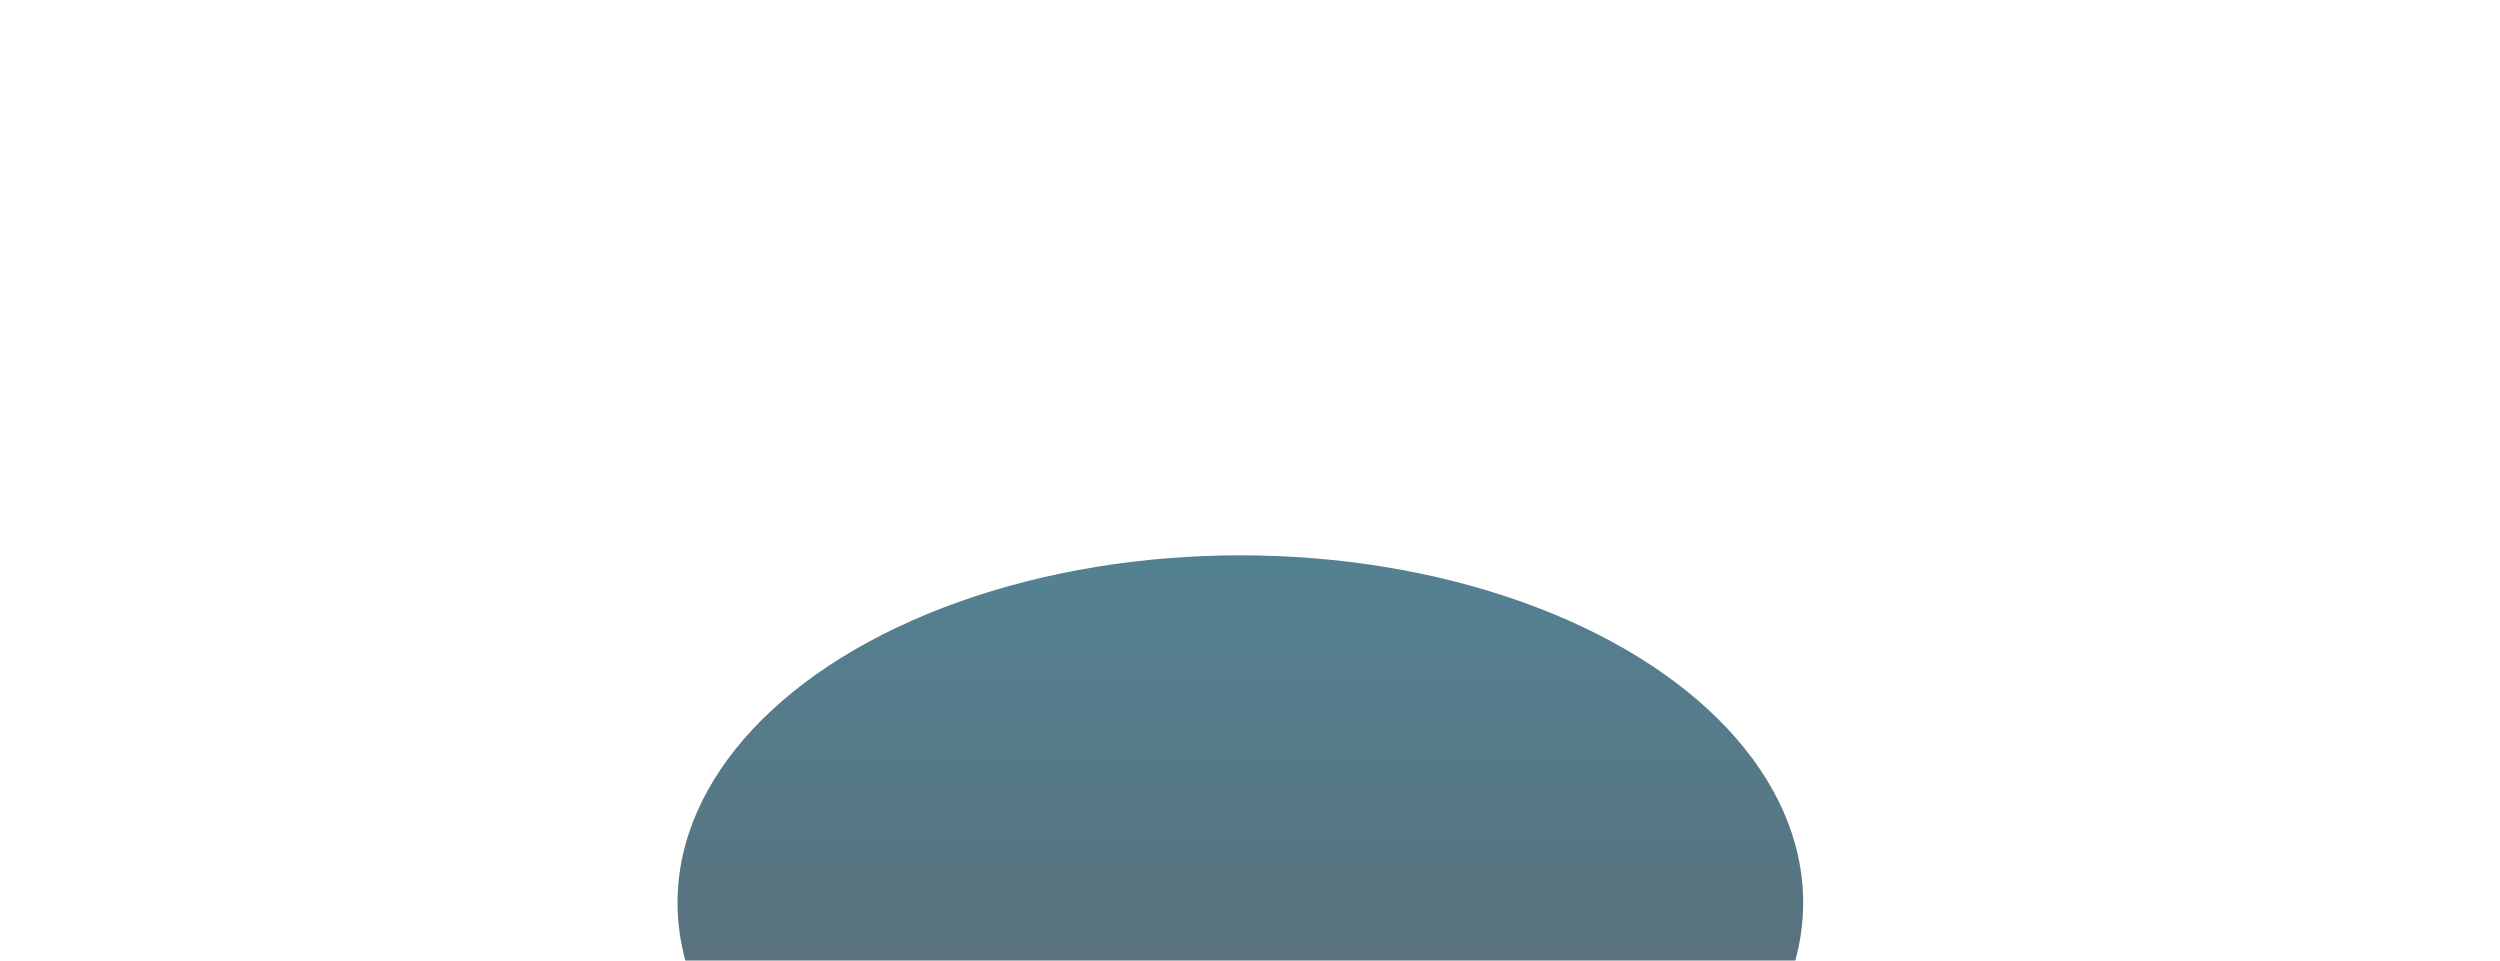 <svg xmlns="http://www.w3.org/2000/svg" xmlns:xlink="http://www.w3.org/1999/xlink" width="1166" height="448" viewBox="0 0 1166 448">
  <defs>
    <clipPath id="clip-path">
      <rect id="Rectangle_18735" data-name="Rectangle 18735" width="1166" height="448" transform="translate(105 320)" fill="#26343d"/>
    </clipPath>
    <linearGradient id="linear-gradient" x1="0.5" x2="0.5" y2="1" gradientUnits="objectBoundingBox">
      <stop offset="0" stop-color="#1a576e"/>
      <stop offset="1" stop-color="#26343d"/>
    </linearGradient>
  </defs>
  <g id="Mask_Group_27" data-name="Mask Group 27" transform="translate(-105 -320)" clip-path="url(#clip-path)">
    <ellipse id="Ellipse_1553" data-name="Ellipse 1553" cx="262.5" cy="162" rx="262.5" ry="162" transform="translate(421 579)" opacity="0.75" fill="url(#linear-gradient)"/>
  </g>
</svg>
